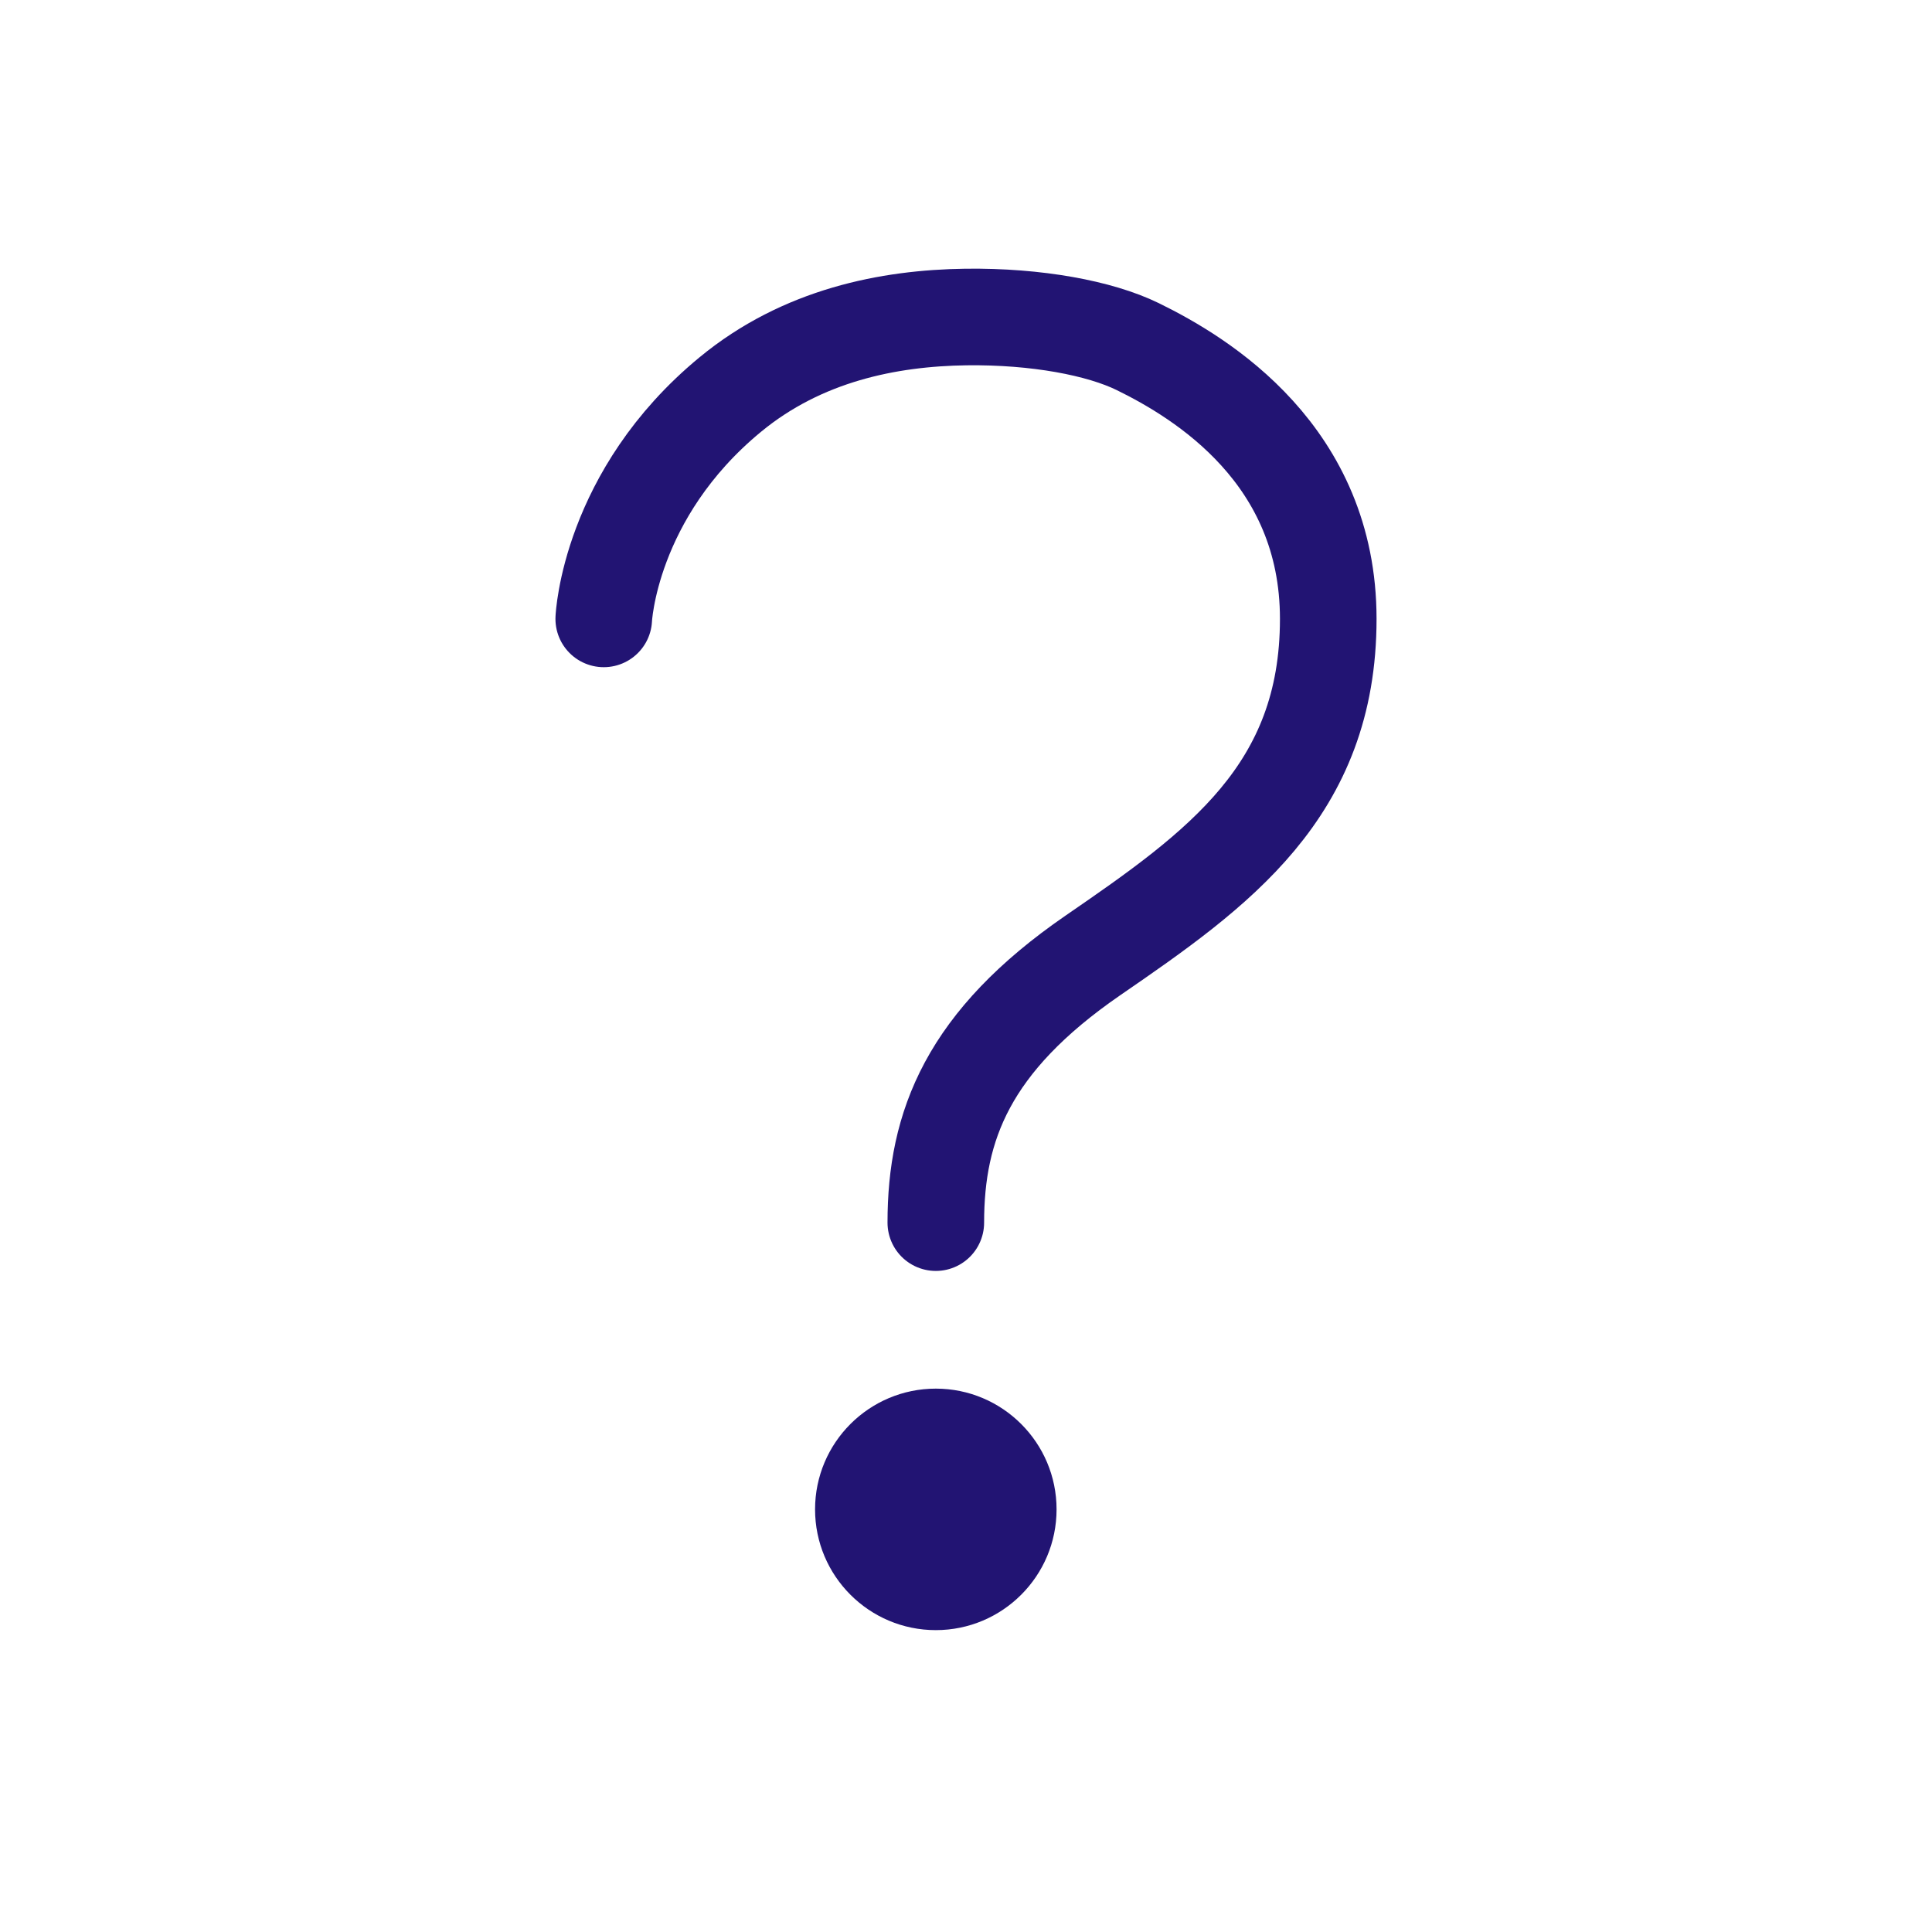 <svg width="24" height="24" viewBox="0 0 24 24" fill="none" xmlns="http://www.w3.org/2000/svg">
<path d="M7.5 7.688C7.5 7.688 7.567 6.141 9.072 4.901C9.966 4.164 11.039 3.951 12 3.938C12.878 3.927 13.663 4.076 14.132 4.305C14.934 4.697 16.5 5.654 16.5 7.688C16.5 9.829 15.132 10.799 13.577 11.868C12.023 12.938 11.625 13.986 11.625 15.188" stroke="#221473" stroke-width="1.2" stroke-miterlimit="10" stroke-linecap="round"/>
<path d="M11.625 20.25C12.453 20.25 13.125 19.578 13.125 18.75C13.125 17.922 12.453 17.25 11.625 17.25C10.797 17.25 10.125 17.922 10.125 18.75C10.125 19.578 10.797 20.25 11.625 20.25Z" fill="#221473"/>
</svg>